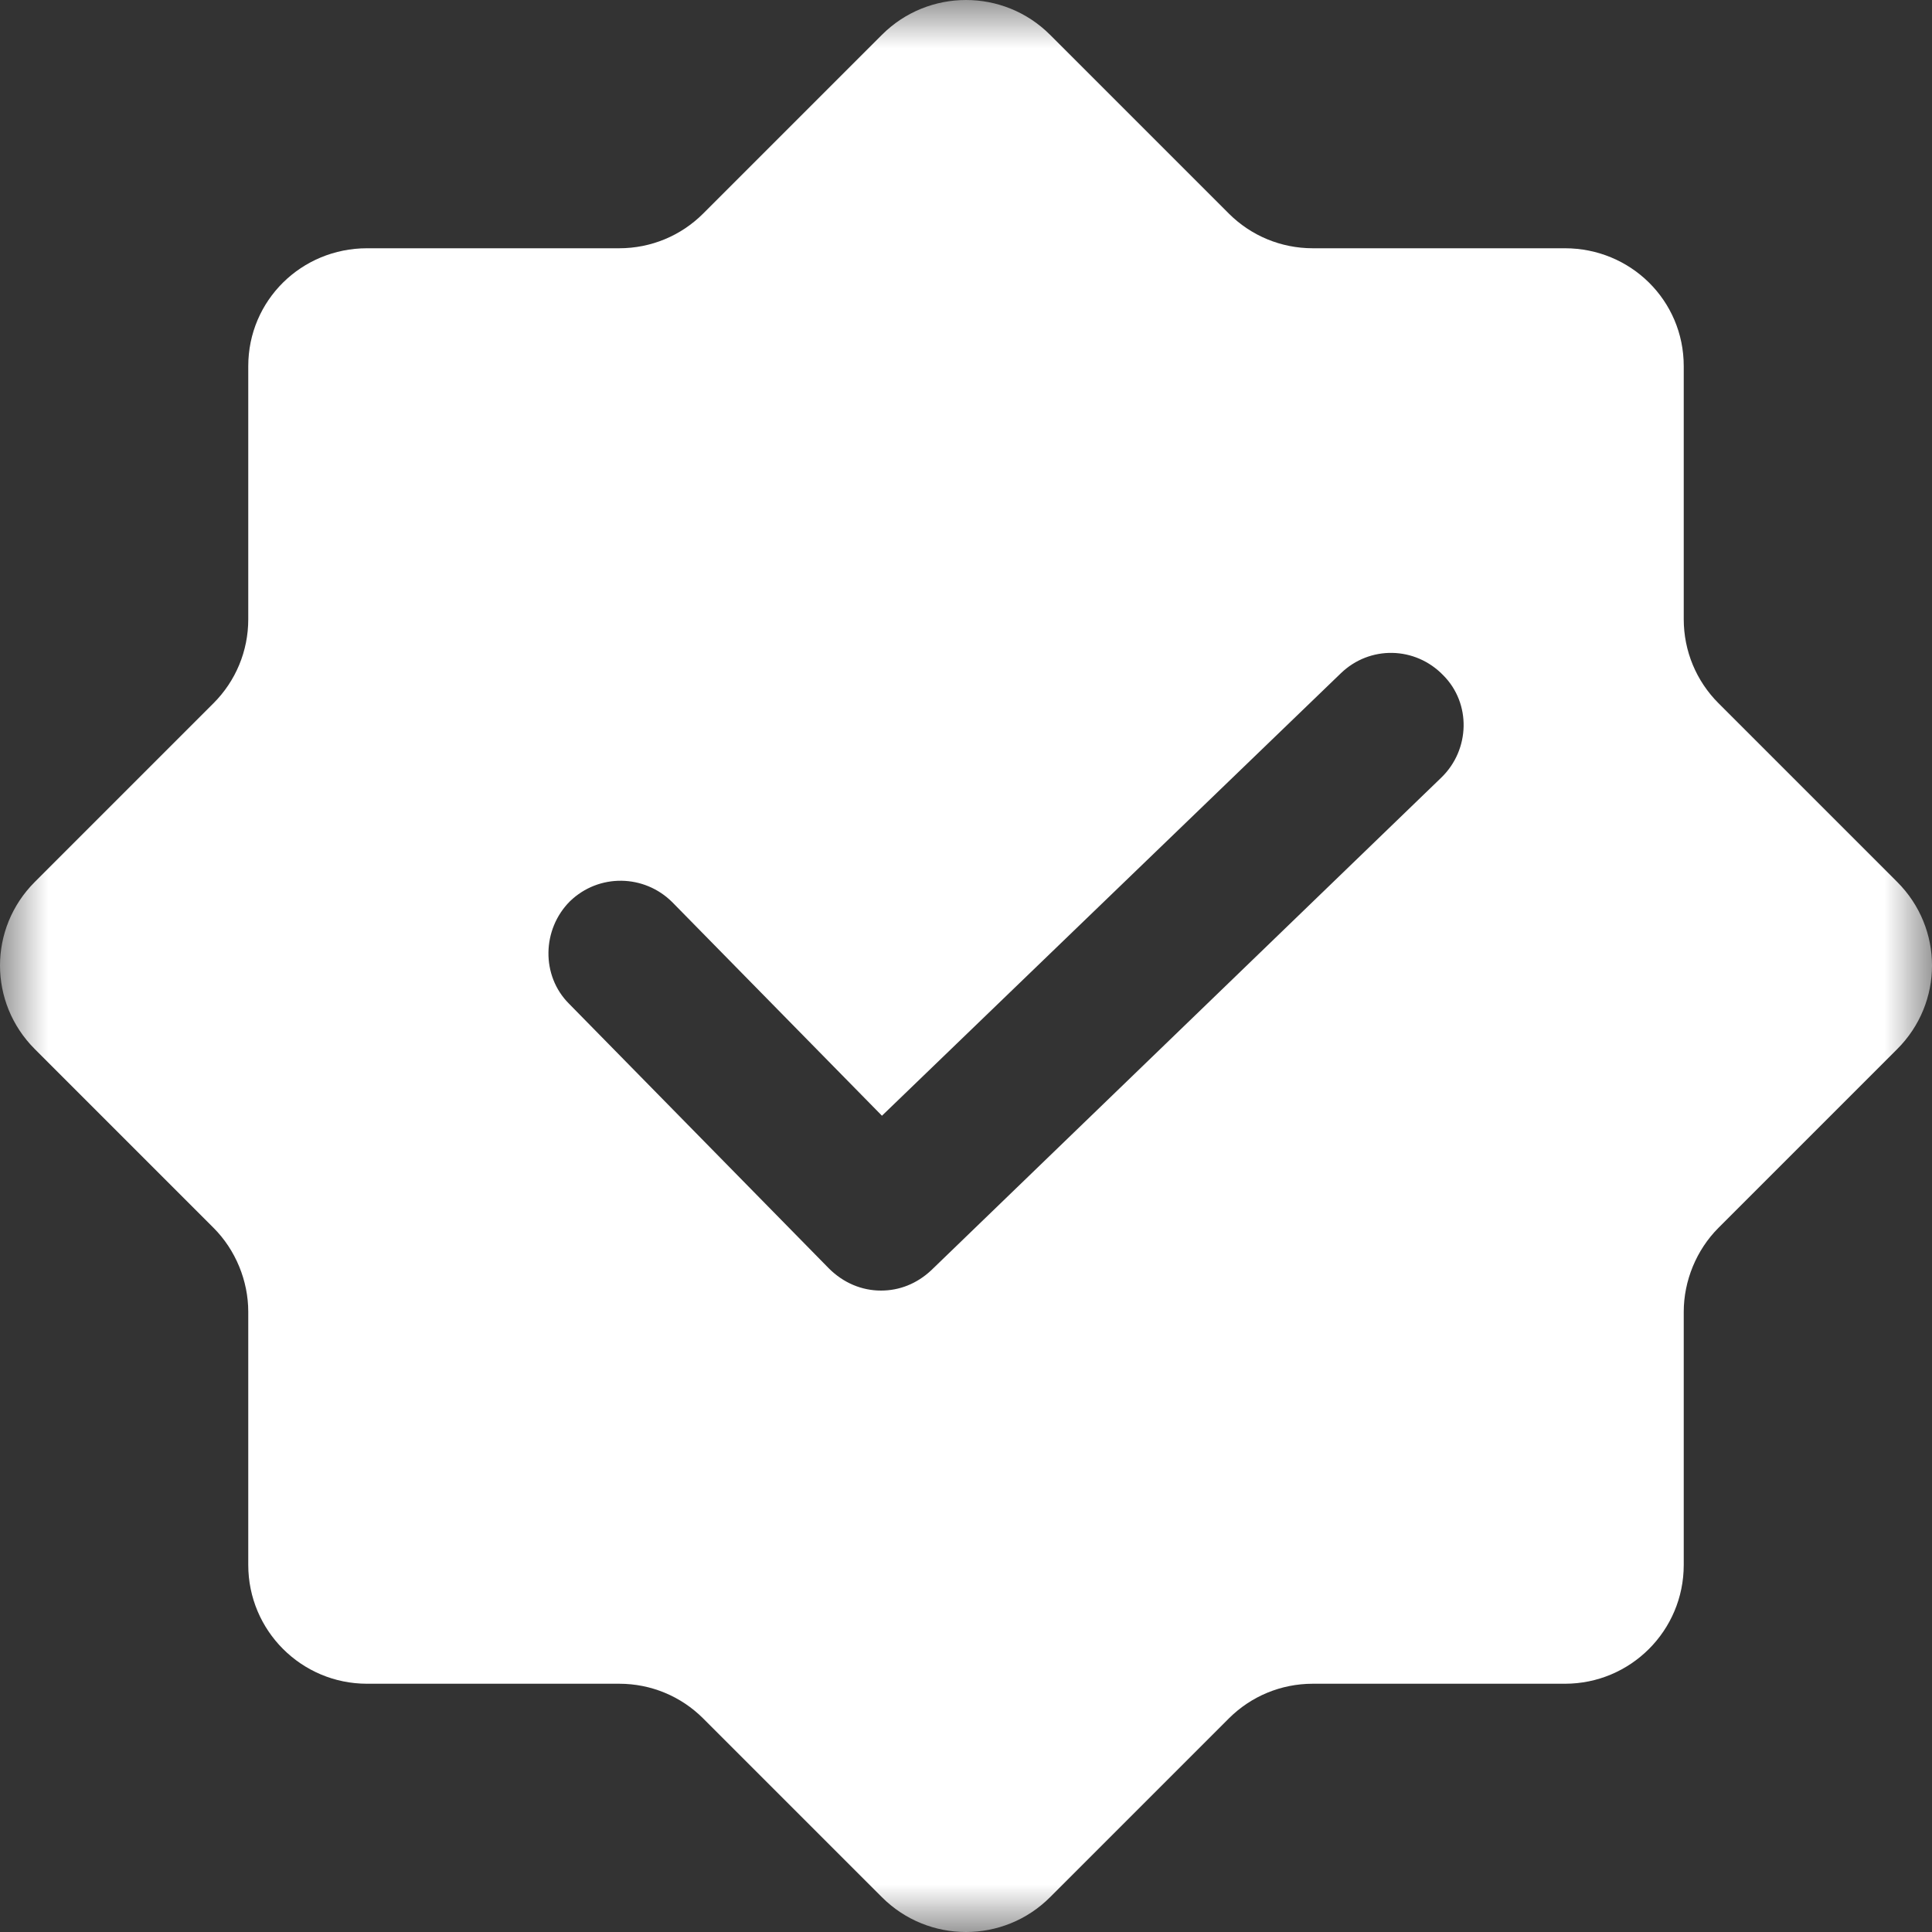<?xml version="1.0" encoding="UTF-8"?> <svg xmlns="http://www.w3.org/2000/svg" width="20" height="20" viewBox="0 0 20 20" fill="none"><rect x="0" y="0" width="20" height="20" fill="#333333" stroke="none"/><mask id="mask0_64_2001" style="mask-type:alpha" maskUnits="userSpaceOnUse" x="0" y="0" width="20" height="20"><rect width="20" height="20" fill="#D9D9D9"></rect></mask><g mask="url(#mask0_64_2001)"><path d="M19.64 9.13L17.79 7.28C17.56 7.05 17.43 6.74 17.43 6.41V3.79C17.43 3.11 16.88 2.57 16.2 2.57H13.59C13.26 2.57 12.95 2.44 12.72 2.21L10.87 0.36C10.39 -0.12 9.61 -0.12 9.13 0.36L7.28 2.21C7.05 2.44 6.74 2.57 6.41 2.57H3.8C3.12 2.57 2.57 3.11 2.57 3.79V6.41C2.57 6.74 2.44 7.05 2.21 7.28L0.36 9.13C-0.12 9.61 -0.12 10.38 0.36 10.86L2.21 12.71C2.44 12.94 2.57 13.26 2.57 13.58V16.2C2.57 16.88 3.12 17.43 3.8 17.43H6.41C6.74 17.43 7.05 17.56 7.28 17.79L9.13 19.64C9.61 20.12 10.39 20.12 10.87 19.64L12.72 17.79C12.95 17.56 13.26 17.43 13.59 17.43H16.2C16.88 17.43 17.43 16.88 17.43 16.2V13.58C17.43 13.26 17.56 12.94 17.79 12.71L19.64 10.86C20.12 10.38 20.12 9.61 19.64 9.13ZM14.92 8.05L9.64 13.15C9.49 13.29 9.31 13.36 9.12 13.36C8.92 13.36 8.73 13.28 8.58 13.13L5.89 10.39C5.6 10.1 5.61 9.62 5.9 9.33C6.2 9.04 6.67 9.05 6.96 9.34L9.13 11.55L13.88 6.97C14.18 6.68 14.65 6.69 14.94 6.99C15.23 7.28 15.22 7.76 14.92 8.05Z" fill="white"></path></g></svg> 
